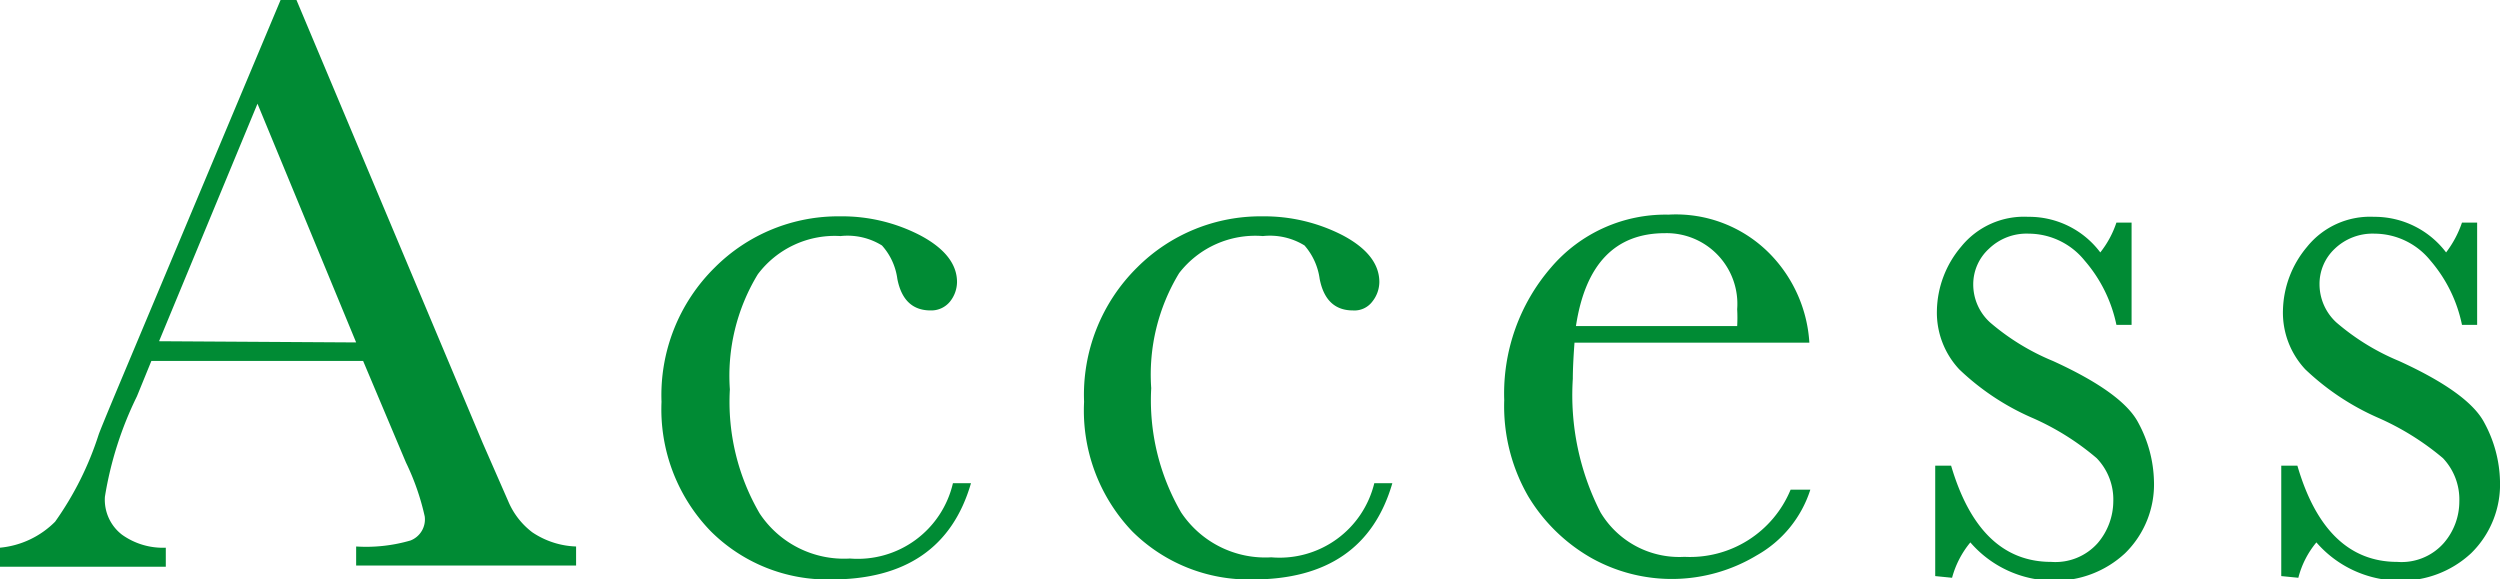 <svg xmlns="http://www.w3.org/2000/svg" viewBox="0 0 103.89 24.06"><defs><style>.cls-1{fill:#008b34;}</style></defs><g id="レイヤー_2" data-name="レイヤー 2"><g id="design"><path class="cls-1" d="M15.09,15H6.29l-.6,1.47a14.8,14.8,0,0,0-1.33,4.17,1.83,1.83,0,0,0,.71,1.58,2.92,2.92,0,0,0,1.82.54v.79H0v-.79a3.72,3.72,0,0,0,2.29-1.08A13.18,13.18,0,0,0,4.1,18.06c.06-.17.33-.83.82-2L11.66,0h.66l7.74,18.41,1.06,2.42a3.15,3.15,0,0,0,1,1.29,3.46,3.46,0,0,0,1.82.59v.79H14.8v-.79a6.59,6.59,0,0,0,2.26-.25.94.94,0,0,0,.59-1,10.16,10.16,0,0,0-.78-2.24Zm-.29-.77L10.7,4.31,6.61,14.18Z"/><path class="cls-1" d="M39.6,20.08h.75c-.77,2.66-2.71,4-5.81,4a6.87,6.87,0,0,1-5-2,7.27,7.27,0,0,1-2.05-5.38,7.44,7.44,0,0,1,2.21-5.58,7.25,7.25,0,0,1,5.21-2.13,7.05,7.05,0,0,1,3.33.79c1,.53,1.53,1.18,1.53,1.94a1.32,1.32,0,0,1-.29.81,1,1,0,0,1-.81.37c-.75,0-1.21-.44-1.38-1.31a2.58,2.58,0,0,0-.64-1.39,2.71,2.71,0,0,0-1.72-.39,4,4,0,0,0-3.44,1.59,8.12,8.12,0,0,0-1.16,4.78,9.2,9.2,0,0,0,1.24,5.16,4.2,4.2,0,0,0,3.75,1.87A4.06,4.06,0,0,0,39.6,20.08Z"/><path class="cls-1" d="M57.11,20.08h.75c-.77,2.66-2.71,4-5.81,4a6.87,6.87,0,0,1-5-2,7.27,7.27,0,0,1-2-5.38,7.43,7.43,0,0,1,2.2-5.58,7.25,7.25,0,0,1,5.21-2.13,7.12,7.12,0,0,1,3.34.79c1,.53,1.52,1.18,1.52,1.94a1.32,1.32,0,0,1-.29.81.93.93,0,0,1-.81.37c-.75,0-1.21-.44-1.38-1.31a2.65,2.65,0,0,0-.63-1.39,2.74,2.74,0,0,0-1.73-.39A4,4,0,0,0,49,11.35a8.12,8.12,0,0,0-1.16,4.78,9.28,9.28,0,0,0,1.24,5.16,4.2,4.2,0,0,0,3.75,1.87A4.05,4.05,0,0,0,57.11,20.08Z"/><path class="cls-1" d="M75.19,14.24H65.43c-.05.67-.07,1.17-.07,1.5a10.69,10.69,0,0,0,1.15,5.55A3.81,3.81,0,0,0,70,23.14a4.52,4.52,0,0,0,4.41-2.79h.82A4.81,4.81,0,0,1,73,23.08a6.84,6.84,0,0,1-6.9.09,7.24,7.24,0,0,1-2.59-2.54,7.49,7.49,0,0,1-1-4,8,8,0,0,1,1.95-5.52,6.25,6.25,0,0,1,4.87-2.19,5.47,5.47,0,0,1,4.26,1.67A5.78,5.78,0,0,1,75.19,14.24Zm-3-.69a6.21,6.21,0,0,0,0-.7,2.94,2.94,0,0,0-3-3.16c-2.07,0-3.31,1.29-3.7,3.86Z"/><path class="cls-1" d="M80.42,23.94V19.35h.66c.78,2.65,2.16,4,4.16,4a2.35,2.35,0,0,0,1.94-.79,2.7,2.7,0,0,0,.64-1.72,2.47,2.47,0,0,0-.69-1.8,10.79,10.79,0,0,0-2.71-1.69,10.35,10.35,0,0,1-3-2,3.45,3.45,0,0,1-.93-2.45,4.22,4.22,0,0,1,1-2.64,3.36,3.36,0,0,1,2.79-1.25,3.7,3.7,0,0,1,3,1.48,4.07,4.07,0,0,0,.67-1.24h.63V13.5h-.63a5.9,5.9,0,0,0-1.32-2.67,3,3,0,0,0-2.32-1.12,2.25,2.25,0,0,0-1.66.63A2,2,0,0,0,82,11.81a2.13,2.13,0,0,0,.7,1.59A9.64,9.64,0,0,0,85.31,15c1.93.88,3.12,1.74,3.55,2.57a5.33,5.33,0,0,1,.65,2.42,4,4,0,0,1-1.2,3,4.26,4.26,0,0,1-3,1.14,4.59,4.59,0,0,1-3.43-1.59,3.88,3.88,0,0,0-.76,1.47Z"/><path class="cls-1" d="M94.8,23.94V19.35h.67c.77,2.65,2.16,4,4.15,4a2.34,2.34,0,0,0,1.94-.79,2.64,2.64,0,0,0,.64-1.72,2.5,2.5,0,0,0-.68-1.8,11.1,11.1,0,0,0-2.72-1.69,10.49,10.49,0,0,1-3-2,3.45,3.45,0,0,1-.93-2.45,4.23,4.23,0,0,1,1-2.64,3.36,3.36,0,0,1,2.78-1.25,3.73,3.73,0,0,1,3,1.48,4.36,4.36,0,0,0,.66-1.24h.63V13.5h-.63A5.9,5.9,0,0,0,101,10.83a3,3,0,0,0-2.32-1.12,2.27,2.27,0,0,0-1.66.63,2,2,0,0,0-.63,1.47,2.16,2.16,0,0,0,.7,1.59A9.64,9.64,0,0,0,99.69,15c1.93.88,3.12,1.74,3.55,2.57a5.33,5.33,0,0,1,.65,2.42,4,4,0,0,1-1.2,3,4.26,4.26,0,0,1-3,1.14,4.61,4.61,0,0,1-3.43-1.59,3.74,3.74,0,0,0-.75,1.47Z"/></g></g></svg>